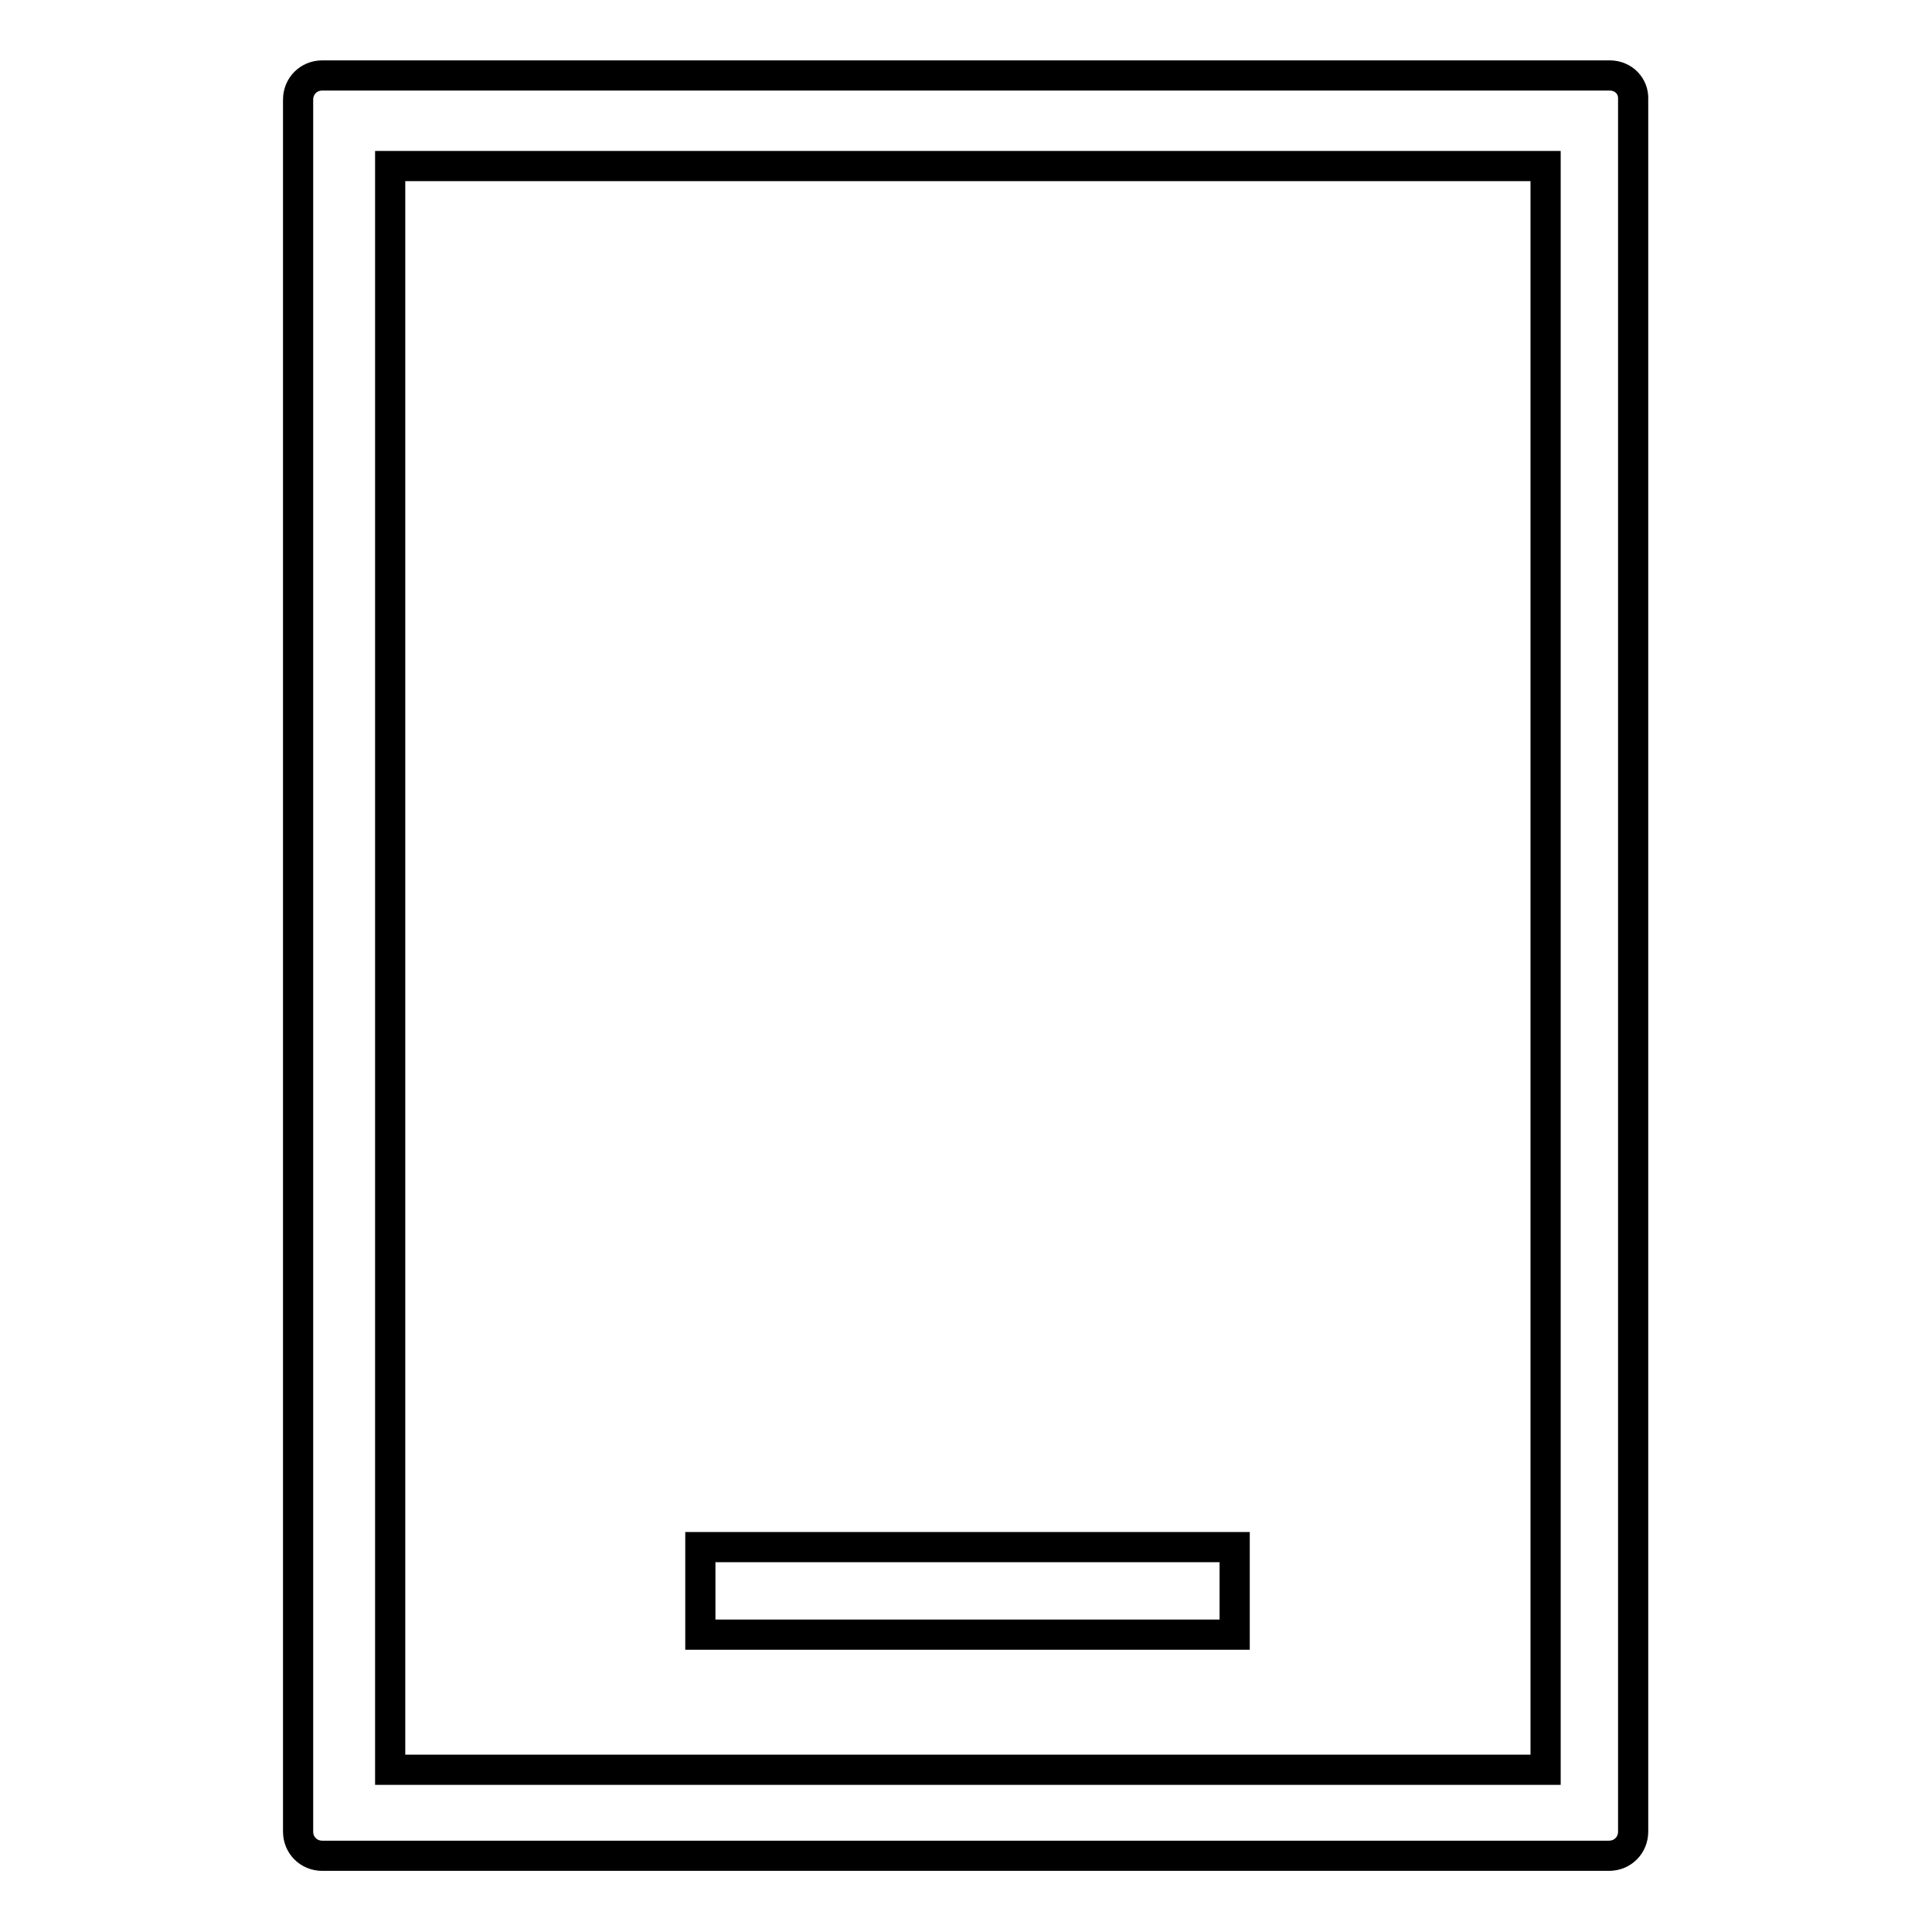 <?xml version="1.0" encoding="utf-8"?>
<!-- Svg Vector Icons : http://www.onlinewebfonts.com/icon -->
<!DOCTYPE svg PUBLIC "-//W3C//DTD SVG 1.1//EN" "http://www.w3.org/Graphics/SVG/1.1/DTD/svg11.dtd">
<svg version="1.1" xmlns="http://www.w3.org/2000/svg" xmlns:xlink="http://www.w3.org/1999/xlink" x="0px" y="0px" viewBox="0 0 256 256" enable-background="new 0 0 256 256" xml:space="preserve">
<g><g><path stroke-width="4" fill-opacity="0" stroke="#000000"  d="M213.3,10H42.7c-1.8,0-3.2,1.4-3.2,3.2v229.5c0,1.8,1.4,3.2,3.2,3.2h170.5c1.8,0,3.2-1.4,3.2-3.2V13.2C216.5,11.4,215.1,10,213.3,10z M204.8,234.5H51.7V22h153.1L204.8,234.5L204.8,234.5z"/><path stroke-width="4" fill-opacity="0" stroke="#000000"  d="M92.8,205h70.8v11.6H92.8V205z"/></g></g>
</svg>